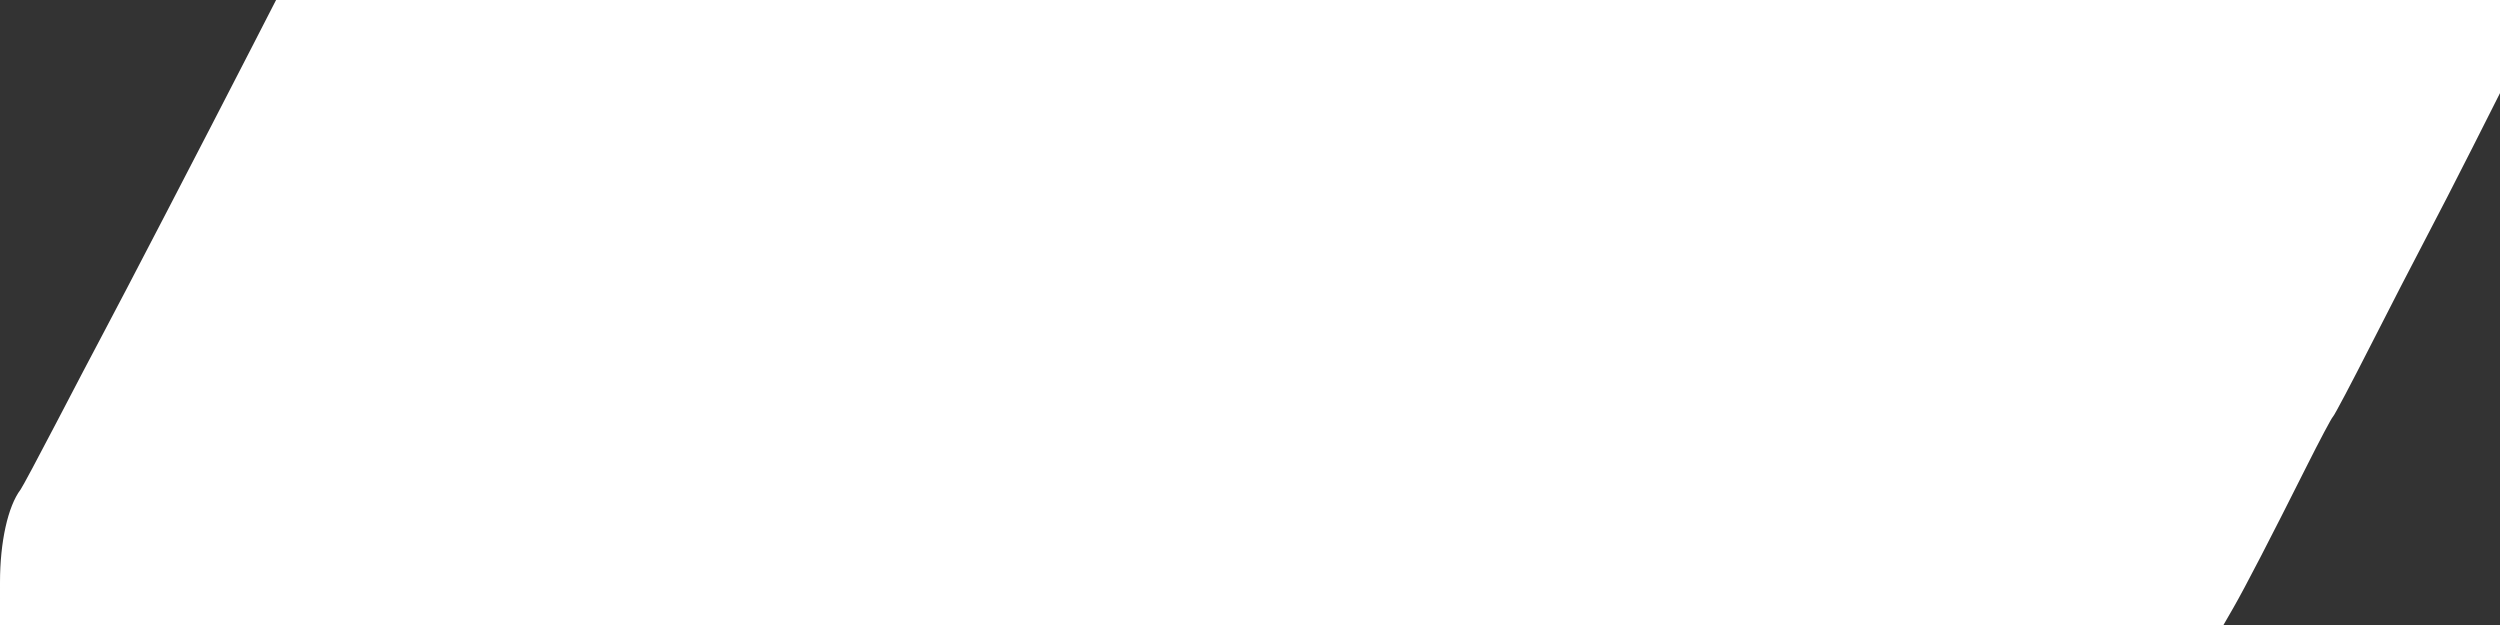 <!DOCTYPE svg PUBLIC "-//W3C//DTD SVG 1.1//EN" "http://www.w3.org/Graphics/SVG/1.1/DTD/svg11.dtd">

<svg xmlns="http://www.w3.org/2000/svg" viewBox="0 0 600 150">

<rect x="0" y="0" width="600" height="150" fill="#333333" stroke="none"/>

<path fill="#FFFFFF" d="M60.481 11.25C49.057 33.501 29.119 71.89 24.515 80.5c-1.765 3.3-6.723 12.75-11.017 21-4.295 8.25-8.149 15.45-8.565 16-3.036 4.016-4.932 12.566-4.932 22.25L0 150h533.632l2.434-4.232c2.732-4.75 8.897-16.659 17.481-33.768 3.174-6.325 6.039-11.725 6.368-12 .329-.275 4.372-7.925 8.985-17 4.613-9.075 10.526-20.55 13.141-25.5 2.614-4.95 7.725-14.886 11.356-22.079L600 22.342V0H66.257l-5.776 11.25" fill-rule="evenodd"/>

</svg>
